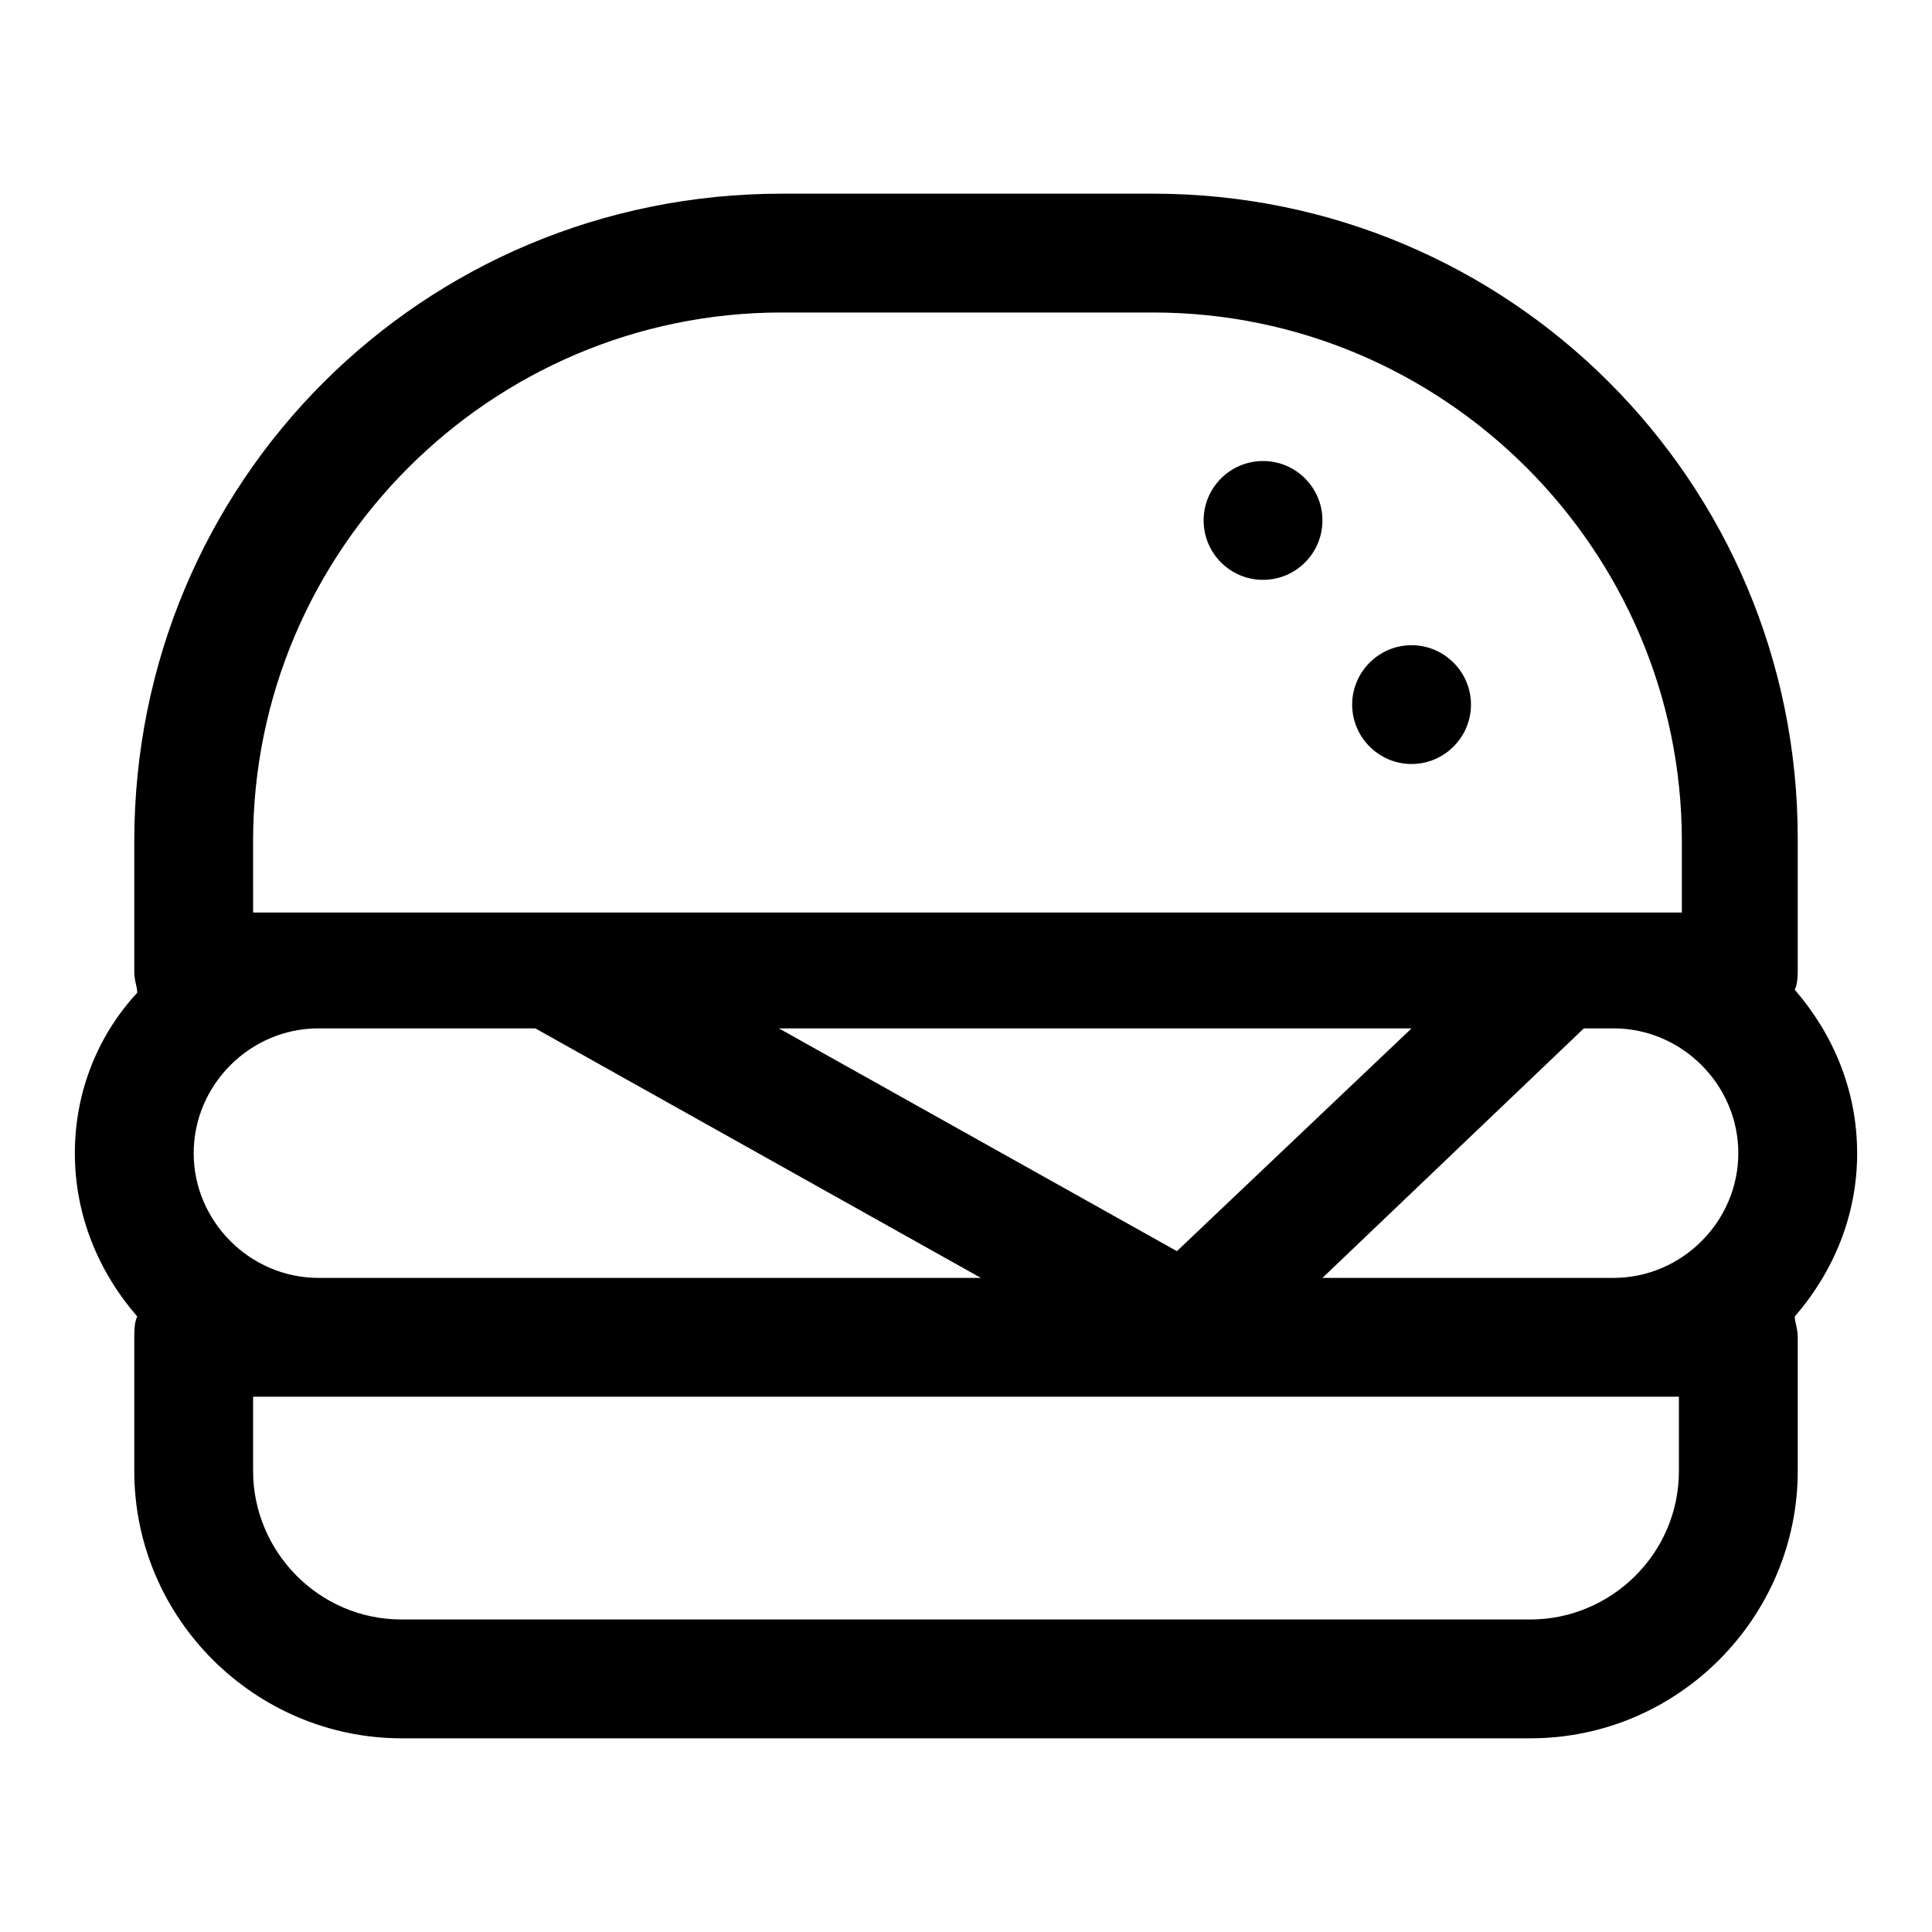 <?xml version="1.0" encoding="UTF-8"?>
<!-- Uploaded to: SVG Repo, www.svgrepo.com, Generator: SVG Repo Mixer Tools -->
<svg fill="#000000" width="800px" height="800px" version="1.1" viewBox="144 144 512 512" xmlns="http://www.w3.org/2000/svg">
 <g>
  <path d="m636.16 449.59c0-16.531-6.297-31.488-16.531-43.297 0.789-1.574 0.789-3.938 0.789-5.512v-34.637c-0.004-94.465-76.363-170.82-170.82-170.82h-98.402c-95.25 0-171.61 76.359-171.61 171.61v34.637c0 2.363 0.789 3.938 0.789 5.512-10.234 11.02-16.535 25.977-16.535 42.508s6.297 31.488 16.531 43.297c-0.785 1.57-0.785 3.934-0.785 5.508v35.426c0 39.359 32.273 70.848 70.848 70.848h299.14c39.359 0 70.848-32.273 70.848-70.848v-35.426c0-2.363-0.789-3.938-0.789-5.512 10.238-11.805 16.535-26.762 16.535-43.293zm-425.09-82.656c0-77.145 62.977-140.12 140.12-140.12h98.398c77.145 0 140.12 62.977 140.12 140.12v18.895h-17.32l-344-0.004h-17.316zm307.01 49.594-62.188 59.039-105.48-59.039zm-322.75 33.062c0-18.105 14.957-33.062 33.062-33.062h57.465l118.08 66.125h-175.55c-18.105 0-33.062-14.957-33.062-33.062zm393.6 84.23c0 22.043-18.105 39.359-39.359 39.359h-299.14c-22.043 0-39.359-18.105-39.359-39.359v-19.68h377.86zm-17.316-51.168h-77.148l69.273-66.125h7.871c18.105 0 33.062 14.957 33.062 33.062 0.004 18.105-14.953 33.062-33.059 33.062z"/>
  <path d="m494.46 281.92c0 8.695-7.047 15.746-15.742 15.746s-15.742-7.051-15.742-15.746c0-8.695 7.047-15.742 15.742-15.742s15.742 7.047 15.742 15.742"/>
  <path d="m518.08 346.47c8.66 0 15.742-7.086 15.742-15.742 0-8.66-7.086-15.742-15.742-15.742-8.66 0-15.742 7.086-15.742 15.742s7.082 15.742 15.742 15.742z"/>
 </g>
</svg>